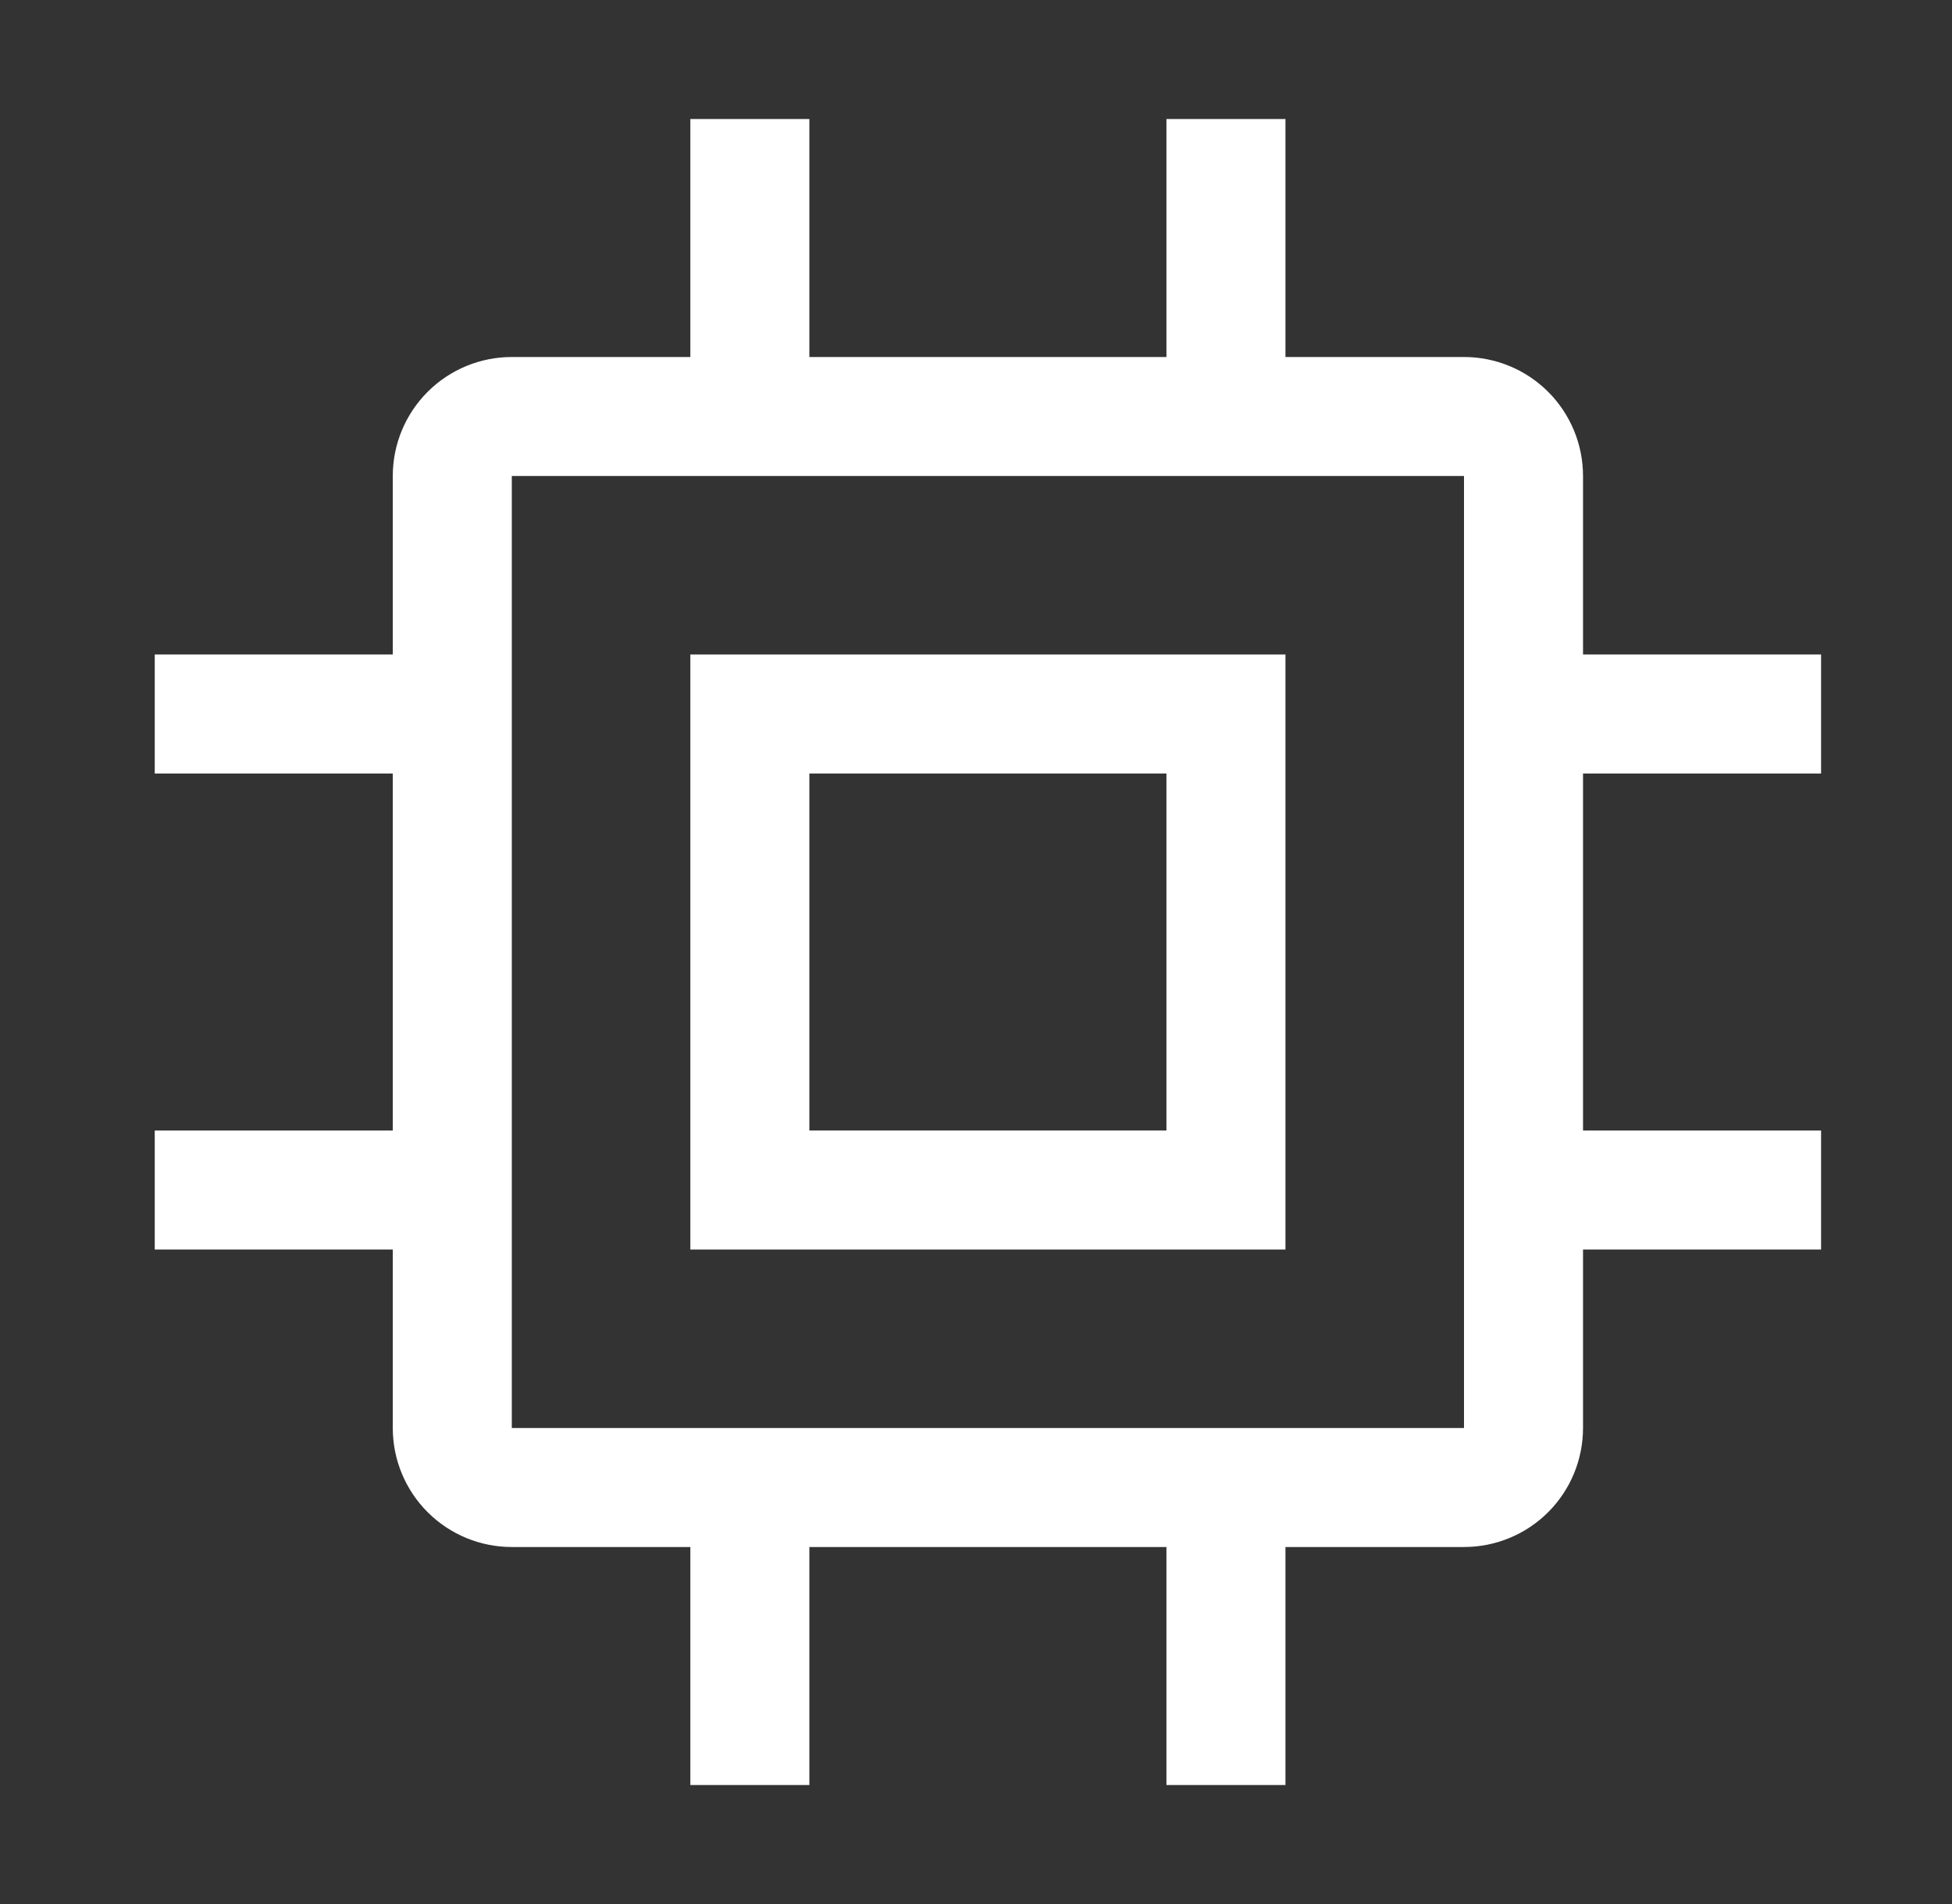 <svg xmlns="http://www.w3.org/2000/svg" width="41" height="40" viewBox="0 0 41 40" fill="none"><rect x="0" y="0" width="41" height="40" fill="#333333" stroke="none"/><path d="M14.5 13.75V26.25H27V13.75H14.5ZM24.5 23.75H17V16.25H24.5V23.75Z" fill="white"></path><path d="M38.25 16.25V13.75H33.25V10C33.25 9.337 32.987 8.701 32.518 8.232C32.049 7.763 31.413 7.5 30.75 7.5H27V2.5H24.5V7.5H17V2.5H14.5V7.5H10.75C10.087 7.5 9.451 7.763 8.982 8.232C8.513 8.701 8.25 9.337 8.25 10V13.75H3.25V16.25H8.25V23.75H3.25V26.25H8.25V30C8.25 30.663 8.513 31.299 8.982 31.768C9.451 32.237 10.087 32.5 10.75 32.5H14.5V37.5H17V32.5H24.5V37.5H27V32.5H30.75C31.413 32.5 32.049 32.237 32.518 31.768C32.987 31.299 33.25 30.663 33.25 30V26.25H38.25V23.75H33.25V16.25H38.25ZM30.75 30H10.75V10H30.75V30Z" fill="white"></path></svg>